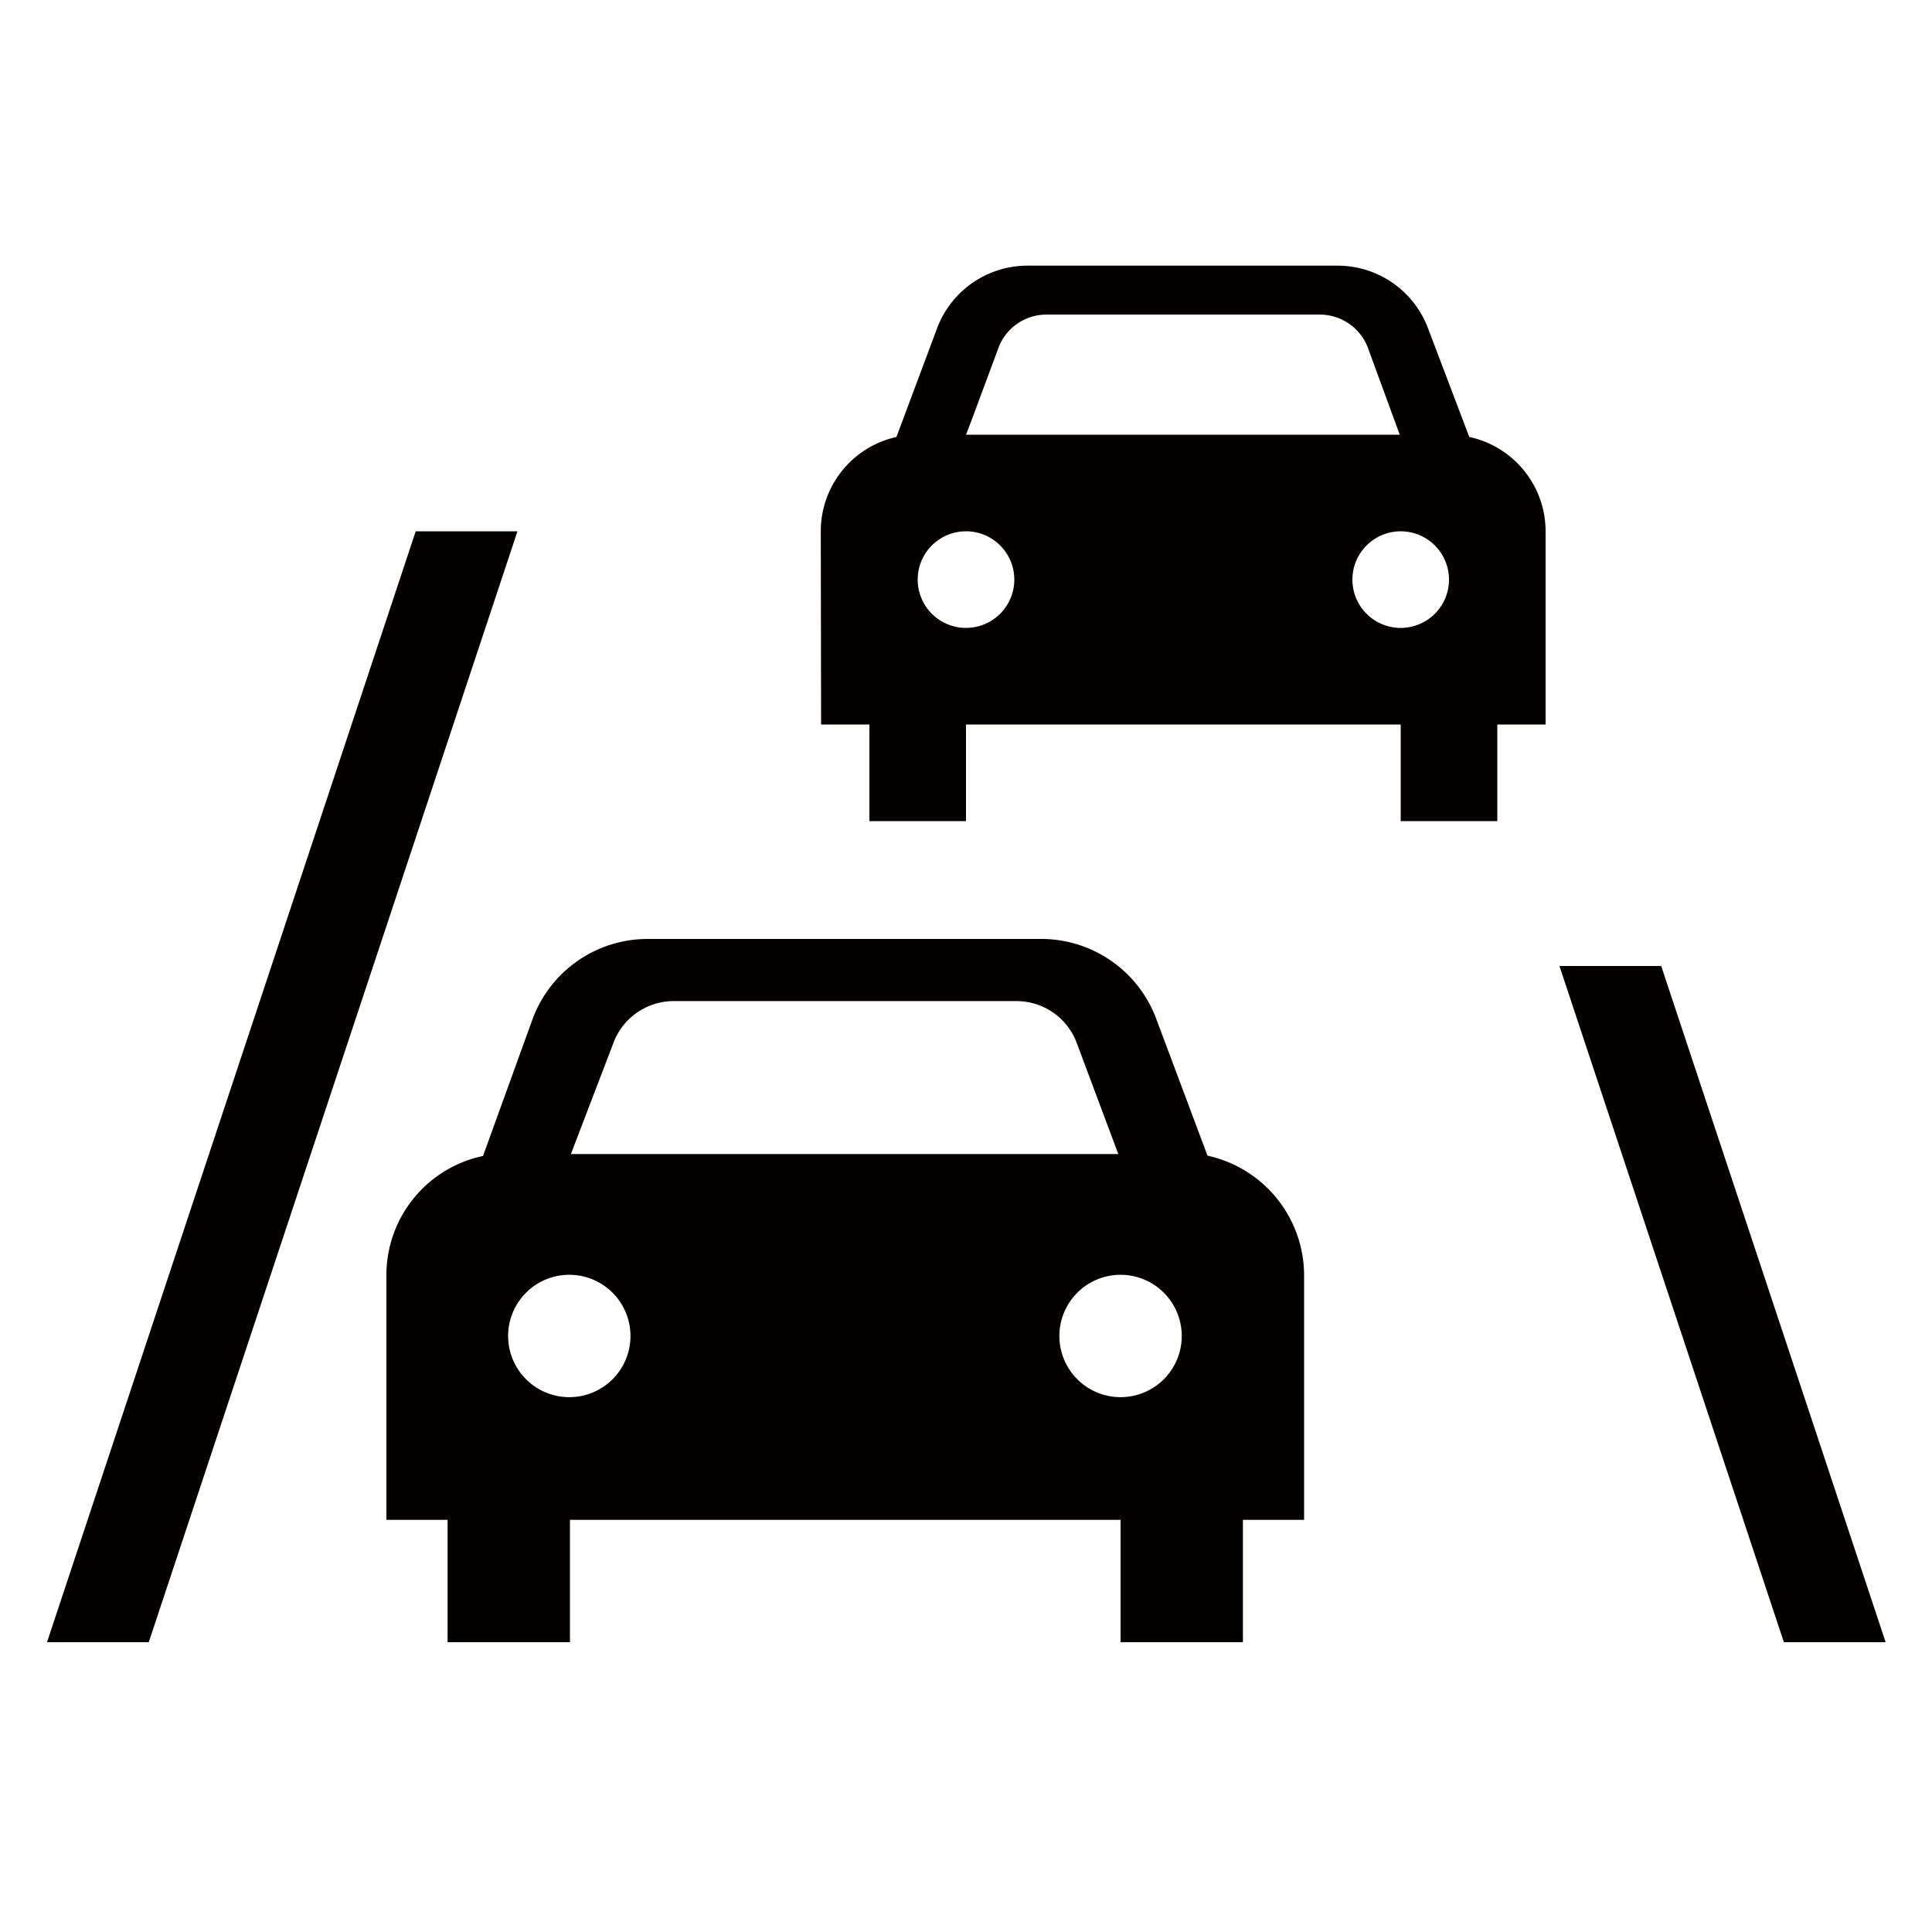 <svg xmlns="http://www.w3.org/2000/svg" width="60" height="60" viewBox="0 0 60 60"><defs><style>.a{fill:none;}.b{fill:#040000;}</style></defs><rect class="a" width="60" height="60"/><polygon class="b" points="16.07 16.5 12.91 16.5 1.46 51 4.62 51 16.07 16.5"/><polygon class="b" points="51.59 30 48.43 30 55.4 51 58.56 51 51.59 30"/><path class="b" d="M12,47.2h1.9V51h3.8V47.2H34.8V51h3.8V47.2h1.9V39.6a3.81,3.81,0,0,0-3-3.71L35.9,31.62a3.81,3.81,0,0,0-3.56-2.46H20.11a3.81,3.81,0,0,0-3.56,2.46L15,35.9a3.78,3.78,0,0,0-3,3.7Zm5.7-3.81a1.9,1.9,0,1,1,1.88-1.92v0A1.9,1.9,0,0,1,17.7,43.39Zm1.35-11a2,2,0,0,1,1.86-1.3H31.58a2,2,0,0,1,1.86,1.3l1.29,3.45h-17Zm15.75,11a1.9,1.9,0,1,1,1.9-1.9h0A1.9,1.9,0,0,1,34.8,43.39Z"/><path class="b" d="M25.5,22.5H27v3h3v-3H43.5v3h3v-3H48v-6a3,3,0,0,0-2.37-2.93L44.35,10.2a3,3,0,0,0-2.81-1.95H31.92A3,3,0,0,0,29.1,10.2l-1.26,3.37a3,3,0,0,0-2.35,2.93Zm4.5-3a1.5,1.5,0,0,1,0-3,1.5,1.5,0,0,1,0,3Zm0-6,.14-.36.88-2.37a1.59,1.59,0,0,1,1.47-1H41a1.6,1.6,0,0,1,1.47,1l1,2.73Zm13.46,6A1.5,1.5,0,1,1,45,18h0A1.5,1.5,0,0,1,43.5,19.5Z"/></svg>
